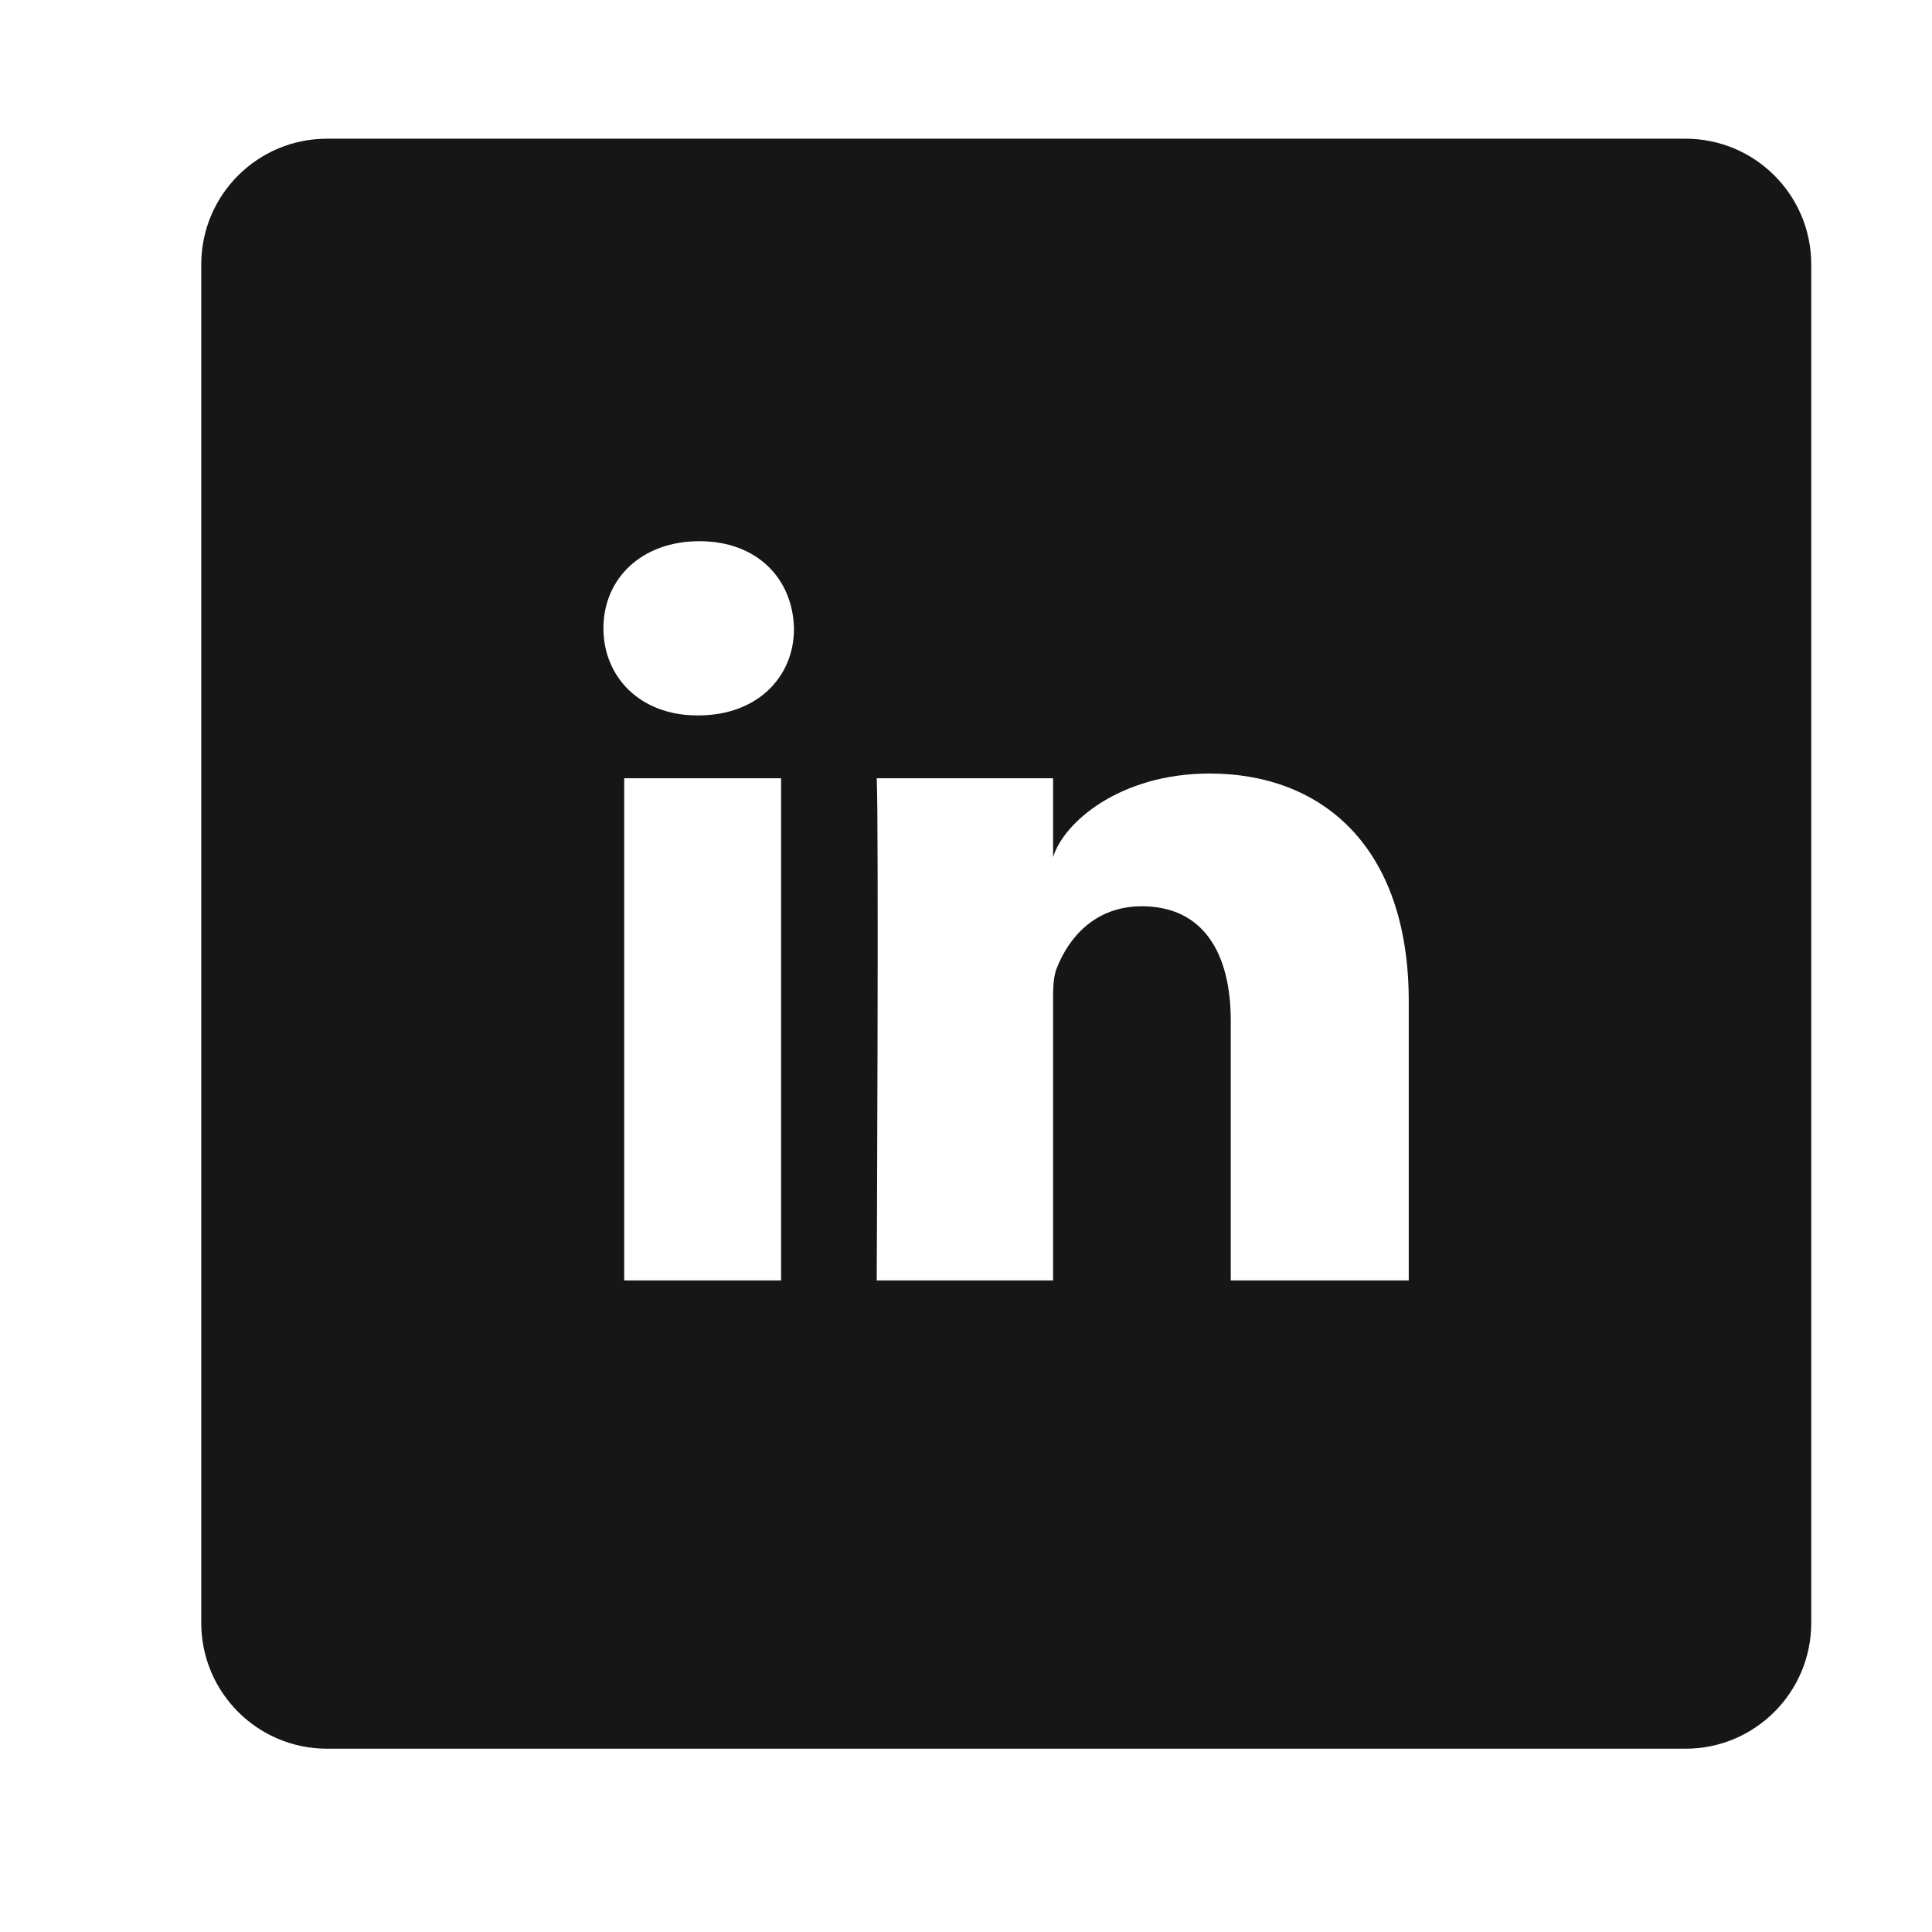 <?xml version="1.0" encoding="UTF-8" standalone="no"?><svg width='24' height='24' viewBox='0 0 24 24' fill='none' xmlns='http://www.w3.org/2000/svg'>
<path d='M20.938 1.723H4.062C3.199 1.723 2.5 2.422 2.5 3.285V20.16C2.5 21.023 3.199 21.723 4.062 21.723H20.938C21.801 21.723 22.5 21.023 22.5 20.16V3.285C22.5 2.422 21.801 1.723 20.938 1.723ZM9.703 15.906H7.754V9.668H9.703V15.906ZM8.676 8.887H8.66C7.953 8.887 7.496 8.41 7.496 7.805C7.496 7.188 7.969 6.723 8.688 6.723C9.406 6.723 9.848 7.188 9.863 7.805C9.867 8.406 9.41 8.887 8.676 8.887ZM17.5 15.906H15.289V12.68C15.289 11.836 14.945 11.258 14.184 11.258C13.602 11.258 13.277 11.648 13.129 12.023C13.074 12.156 13.082 12.344 13.082 12.535V15.906H10.891C10.891 15.906 10.918 10.188 10.891 9.668H13.082V10.648C13.211 10.219 13.91 9.609 15.027 9.609C16.414 9.609 17.5 10.508 17.5 12.438V15.906Z' fill='#161616'/>
</svg>
